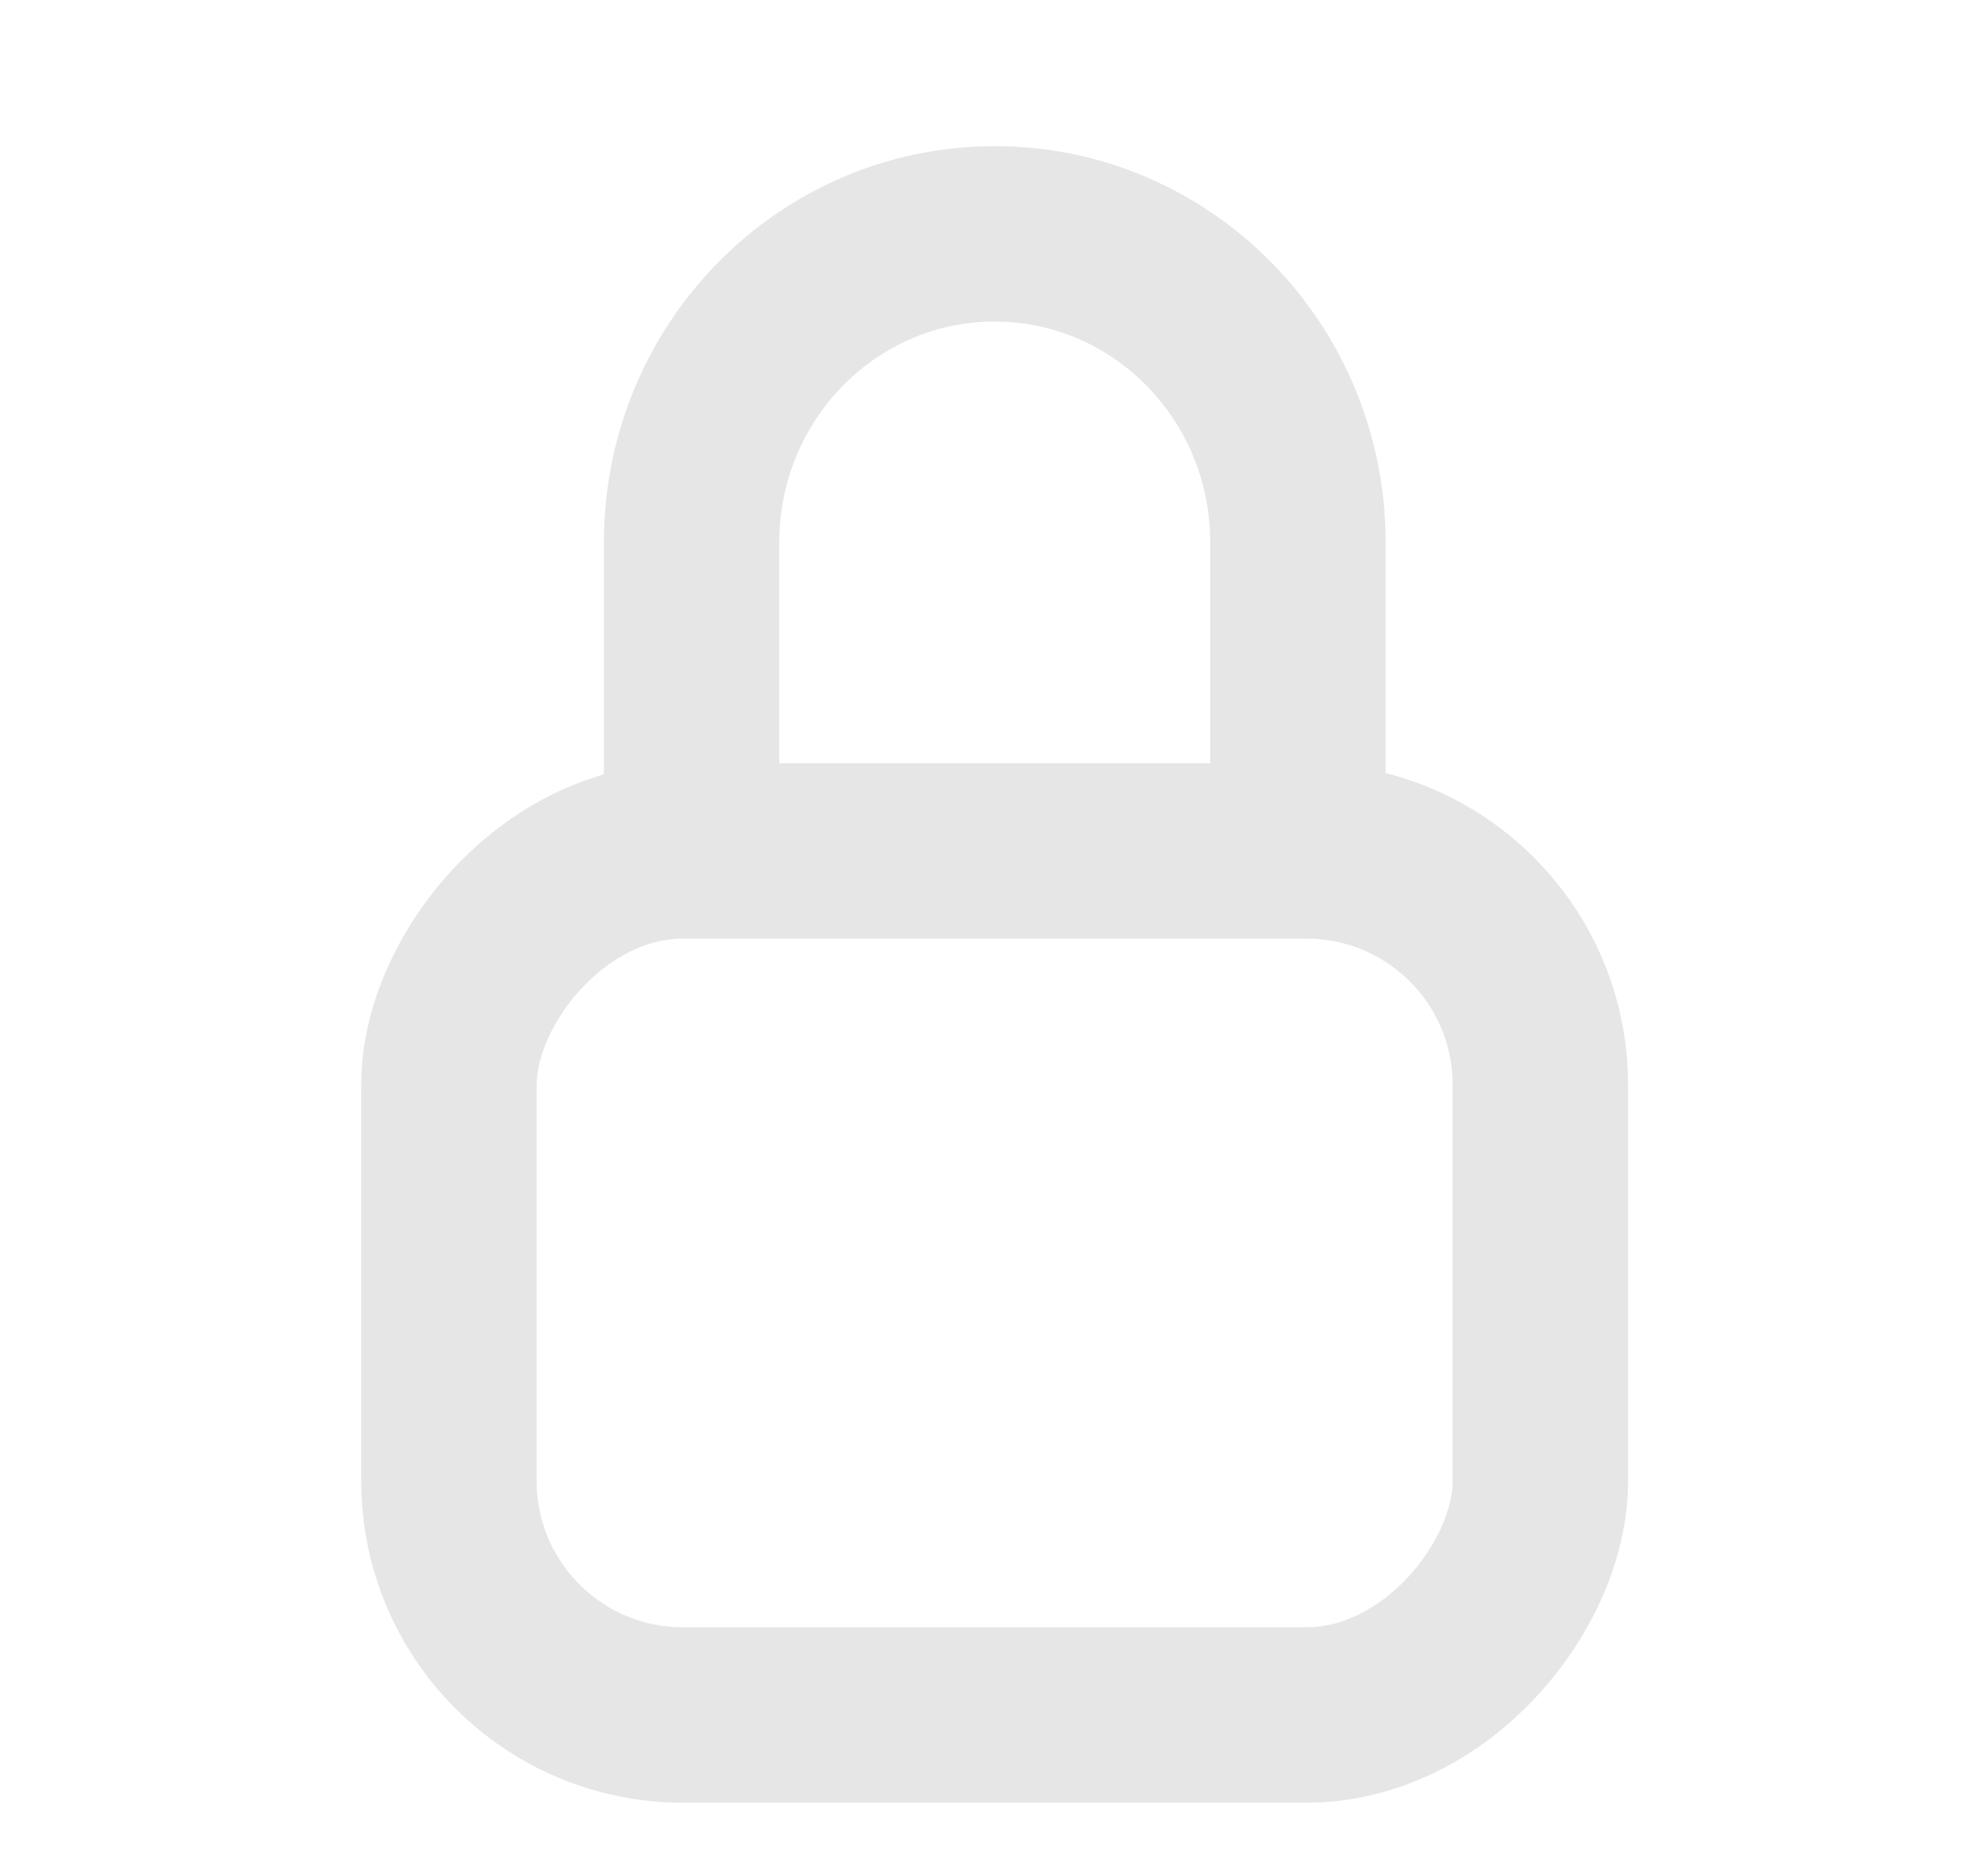 <svg width="17" height="16" viewBox="0 0 17 16" fill="none" xmlns="http://www.w3.org/2000/svg">
<rect width="9.333" height="7.389" rx="2" transform="matrix(-1 0 0 1 13.172 7.277)" stroke="#E6E6E6" stroke-width="1.5"/>
<path d="M11.099 7.278V4.639C11.099 3.181 9.938 2 8.506 2C7.074 2 5.914 3.181 5.914 4.639V7.278" stroke="#E6E6E6" stroke-width="1.5"/>
</svg>
